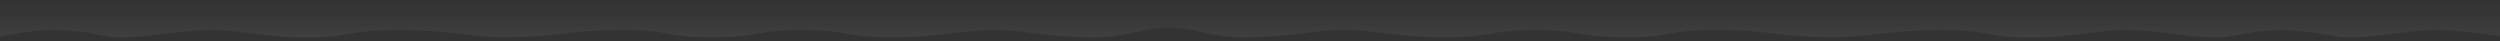 <svg xmlns="http://www.w3.org/2000/svg" viewBox="0 0 4000 66"><rect x="0" y="0" width="4000" height="66" fill="#333333" stroke="none"/><defs><linearGradient id="a" x1="2000" y1="-682" x2="2000" y2="-622" gradientTransform="matrix(1 0 0 -1 0 -622)" gradientUnits="userSpaceOnUse"><stop offset="0" stop-color="#fff" stop-opacity=".07"/><stop offset=".04" stop-color="#fff" stop-opacity=".06"/><stop offset=".53" stop-color="#fff" stop-opacity=".02"/><stop offset="1" stop-color="#fff" stop-opacity="0"/></linearGradient></defs><path d="M3741 .23v.29c-15-.88-30.9-.38-30.9-.38L30.23.24S14.77-.26 0 .56v57.73c25.48-4.61 58.47-10.54 89.37-10.18 61.33.7 71.83 13.15 116 11.46s86.97-11.66 133.74-11.47S427.29 60.31 494.38 60s63.1-11.9 142.26-11.9 125.63 12.25 173.87 11.47c99.84-1.63 92.41-12.27 201-11.47 57.33.86 60.4 12.21 132.42 11.47s68.87-11.47 139.41-11.47c73.51 0 67.8 11 141.59 11.47s110-10.57 159.41-11.47 77.76 8.9 148.94 11.47c68.5 2.43 92.39-15.39 137.06-15.22S1938.9 62 2007.39 59.57c71.18-2.53 99.53-12.38 148.94-11.47s85.61 11.9 159.41 11.47 68.08-11.47 141.59-11.47c70.53 0 67.38 10.73 139.4 11.47S2671.81 49 2729.14 48.1c108.6-.8 101.18 9.84 201 11.47C2978.4 60.36 3025 48.1 3104 48.1s75.21 11.58 142.29 11.9 108.5-11.71 155.27-11.89 89.52 9.77 133.71 11.47 54.67-10.77 116-11.47c31-.36 89.72 10.46 89.72 10.46a179.33 179.33 0 0 0 28.39 1c44.19-1.69 87-11.66 133.72-11.47 31.55.12 60.68 5.64 96.89 9.11V.22z" fill="url(#a)"/></svg>